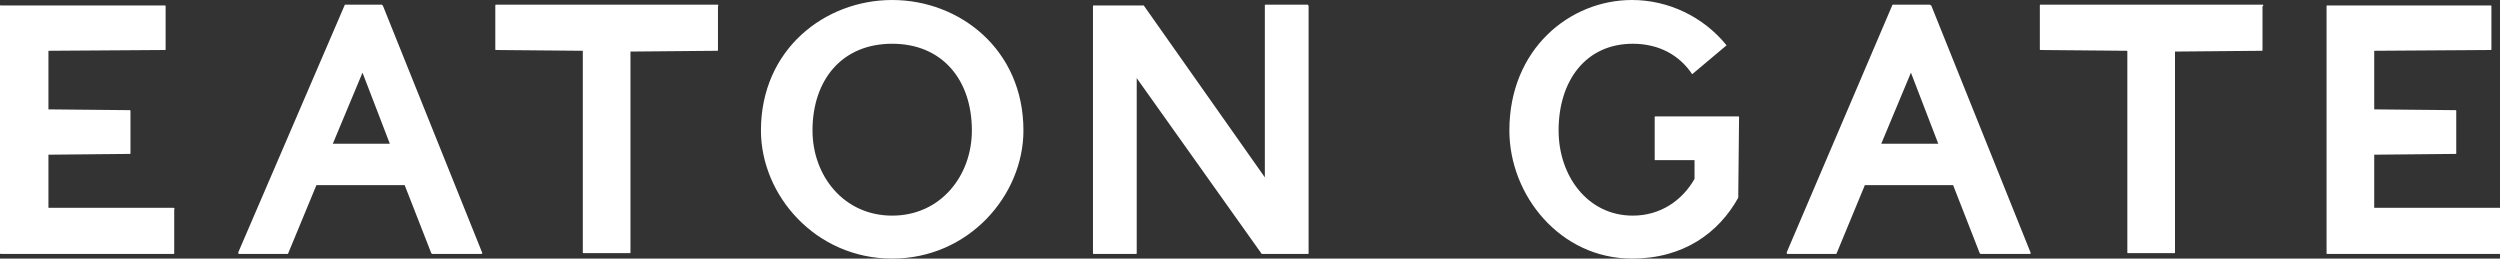 <?xml version="1.0" encoding="utf-8"?>
<!-- Generator: Adobe Illustrator 24.1.1, SVG Export Plug-In . SVG Version: 6.00 Build 0)  -->
<svg version="1.1" id="Layer_1" xmlns="http://www.w3.org/2000/svg" xmlns:xlink="http://www.w3.org/1999/xlink" x="0px" y="0px"
	 viewBox="0 0 320 33.1" style="enable-background:new 0 0 320 33.1;" xml:space="preserve">
<rect x="0" y="0" width="320" height="33.1" fill="#333333" stroke="none"/>
<style type="text/css">
	.st0{fill:#FFFFFF;}
</style>
<g>
	<path class="st0" d="M222.6,15c0-0.1,0-0.1-0.1-0.1h-5.4h-5.2c-0.1,0-0.1,0-0.1,0.1v5.4c0,0.1,0,0.1,0.1,0.1h5v2.4
		c-1.6,2.8-4.4,4.7-7.9,4.7c-5.8,0-9.5-5.1-9.5-10.9c0-6.4,3.5-11.1,9.5-11.1c3.4,0,6,1.5,7.6,3.9l4.4-3.7c-3-3.7-7.5-5.8-12.1-5.8
		c-8,0-15.7,6.3-15.7,16.7c0,8.3,6.5,16.4,15.7,16.4c6.6,0,11.1-3.3,13.6-7.8v-0.6l0,0L222.6,15L222.6,15L222.6,15L222.6,15z
		 M320,26.6h-16.1v-6.8l10.4-0.1c0.1,0,0.1,0,0.1-0.1v-5.4c0-0.1,0-0.1-0.1-0.1L303.9,14V6.5l14.9-0.1c0.1,0,0.1,0,0.1-0.1V0.8
		c0-0.1,0-0.1-0.1-0.1h-20.9c-0.1,0-0.1,0-0.1,0.1v31.6c0,0.1,0,0.1,0.1,0.1H320c0.1,0,0.1,0,0.1-0.1v-5.6
		C320.1,26.7,320.1,26.6,320,26.6 M289.6,0.6h-28.4c-0.1,0-0.1,0-0.1,0.1v5.6c0,0.1,0,0.1,0.1,0.1l11.1,0.1v25.8
		c0,0.1,0,0.1,0.1,0.1h5.9c0.1,0,0.1,0,0.1-0.1V6.6l11.1-0.1c0.1,0,0.1,0,0.1-0.1V0.8C289.8,0.7,289.7,0.6,289.6,0.6 M240.8,18.4
		l3.8-9.1l3.5,9.1H240.8z M247,0.6h-4.7c0,0-0.1,0-0.1,0.1l-13.5,31.6c0,0.1,0,0.2,0.1,0.2h6.2c0,0,0.1,0,0.1-0.1l3.6-8.7H250
		l3.4,8.7c0,0,0.1,0.1,0.1,0.1h6.3c0.1,0,0.2-0.1,0.1-0.2L247.2,0.7C247.1,0.7,247.1,0.6,247,0.6 M167.4,0.6H162
		c-0.1,0-0.1,0-0.1,0.1v22L146.4,0.7c0,0,0,0-0.1,0H140c-0.1,0-0.1,0-0.1,0.1v31.6c0,0.1,0,0.1,0.1,0.1h5.4c0.1,0,0.1,0,0.1-0.1V10
		l16,22.5l0.1,0h5.8c0.1,0,0.1,0,0.1-0.1V0.8C167.5,0.7,167.4,0.6,167.4,0.6 M114.2,27.6c-6.2,0-10.2-5.1-10.2-10.9
		c0-6.4,3.7-11.1,10.2-11.1c6.4,0,10.2,4.6,10.2,11.1C124.4,22.5,120.4,27.6,114.2,27.6 M114.2,0c-8.6,0-16.8,6.3-16.8,16.7
		c0,8.3,7,16.4,16.8,16.4S131,25,131,16.7C131,6.3,122.8,0,114.2,0 M91.9,0.6H63.5c-0.1,0-0.1,0-0.1,0.1v5.6c0,0.1,0,0.1,0.1,0.1
		l11.1,0.1v25.8c0,0.1,0,0.1,0.1,0.1h5.9c0.1,0,0.1,0,0.1-0.1V6.6l11.1-0.1c0.1,0,0.1,0,0.1-0.1V0.8C92,0.7,91.9,0.6,91.9,0.6
		 M42.6,18.4l3.8-9.1l3.5,9.1H42.6z M48.9,0.6h-4.7c0,0-0.1,0-0.1,0.1L30.5,32.3c0,0.1,0,0.2,0.1,0.2h6.2c0,0,0.1,0,0.1-0.1l3.6-8.7
		h11.3l3.4,8.7c0,0,0.1,0.1,0.1,0.1h6.3c0.1,0,0.2-0.1,0.1-0.2L49,0.7C48.9,0.7,48.9,0.6,48.9,0.6 M22.2,26.6H6.2v-6.8l10.4-0.1
		c0.1,0,0.1,0,0.1-0.1v-5.4c0-0.1,0-0.1-0.1-0.1L6.2,14V6.5l14.9-0.1c0.1,0,0.1,0,0.1-0.1V0.8c0-0.1,0-0.1-0.1-0.1H0.1
		C0,0.6,0,0.7,0,0.8v31.6c0,0.1,0,0.1,0.1,0.1h22.1c0.1,0,0.1,0,0.1-0.1v-5.6C22.4,26.7,22.3,26.6,22.2,26.6"/>
</g>
</svg>
